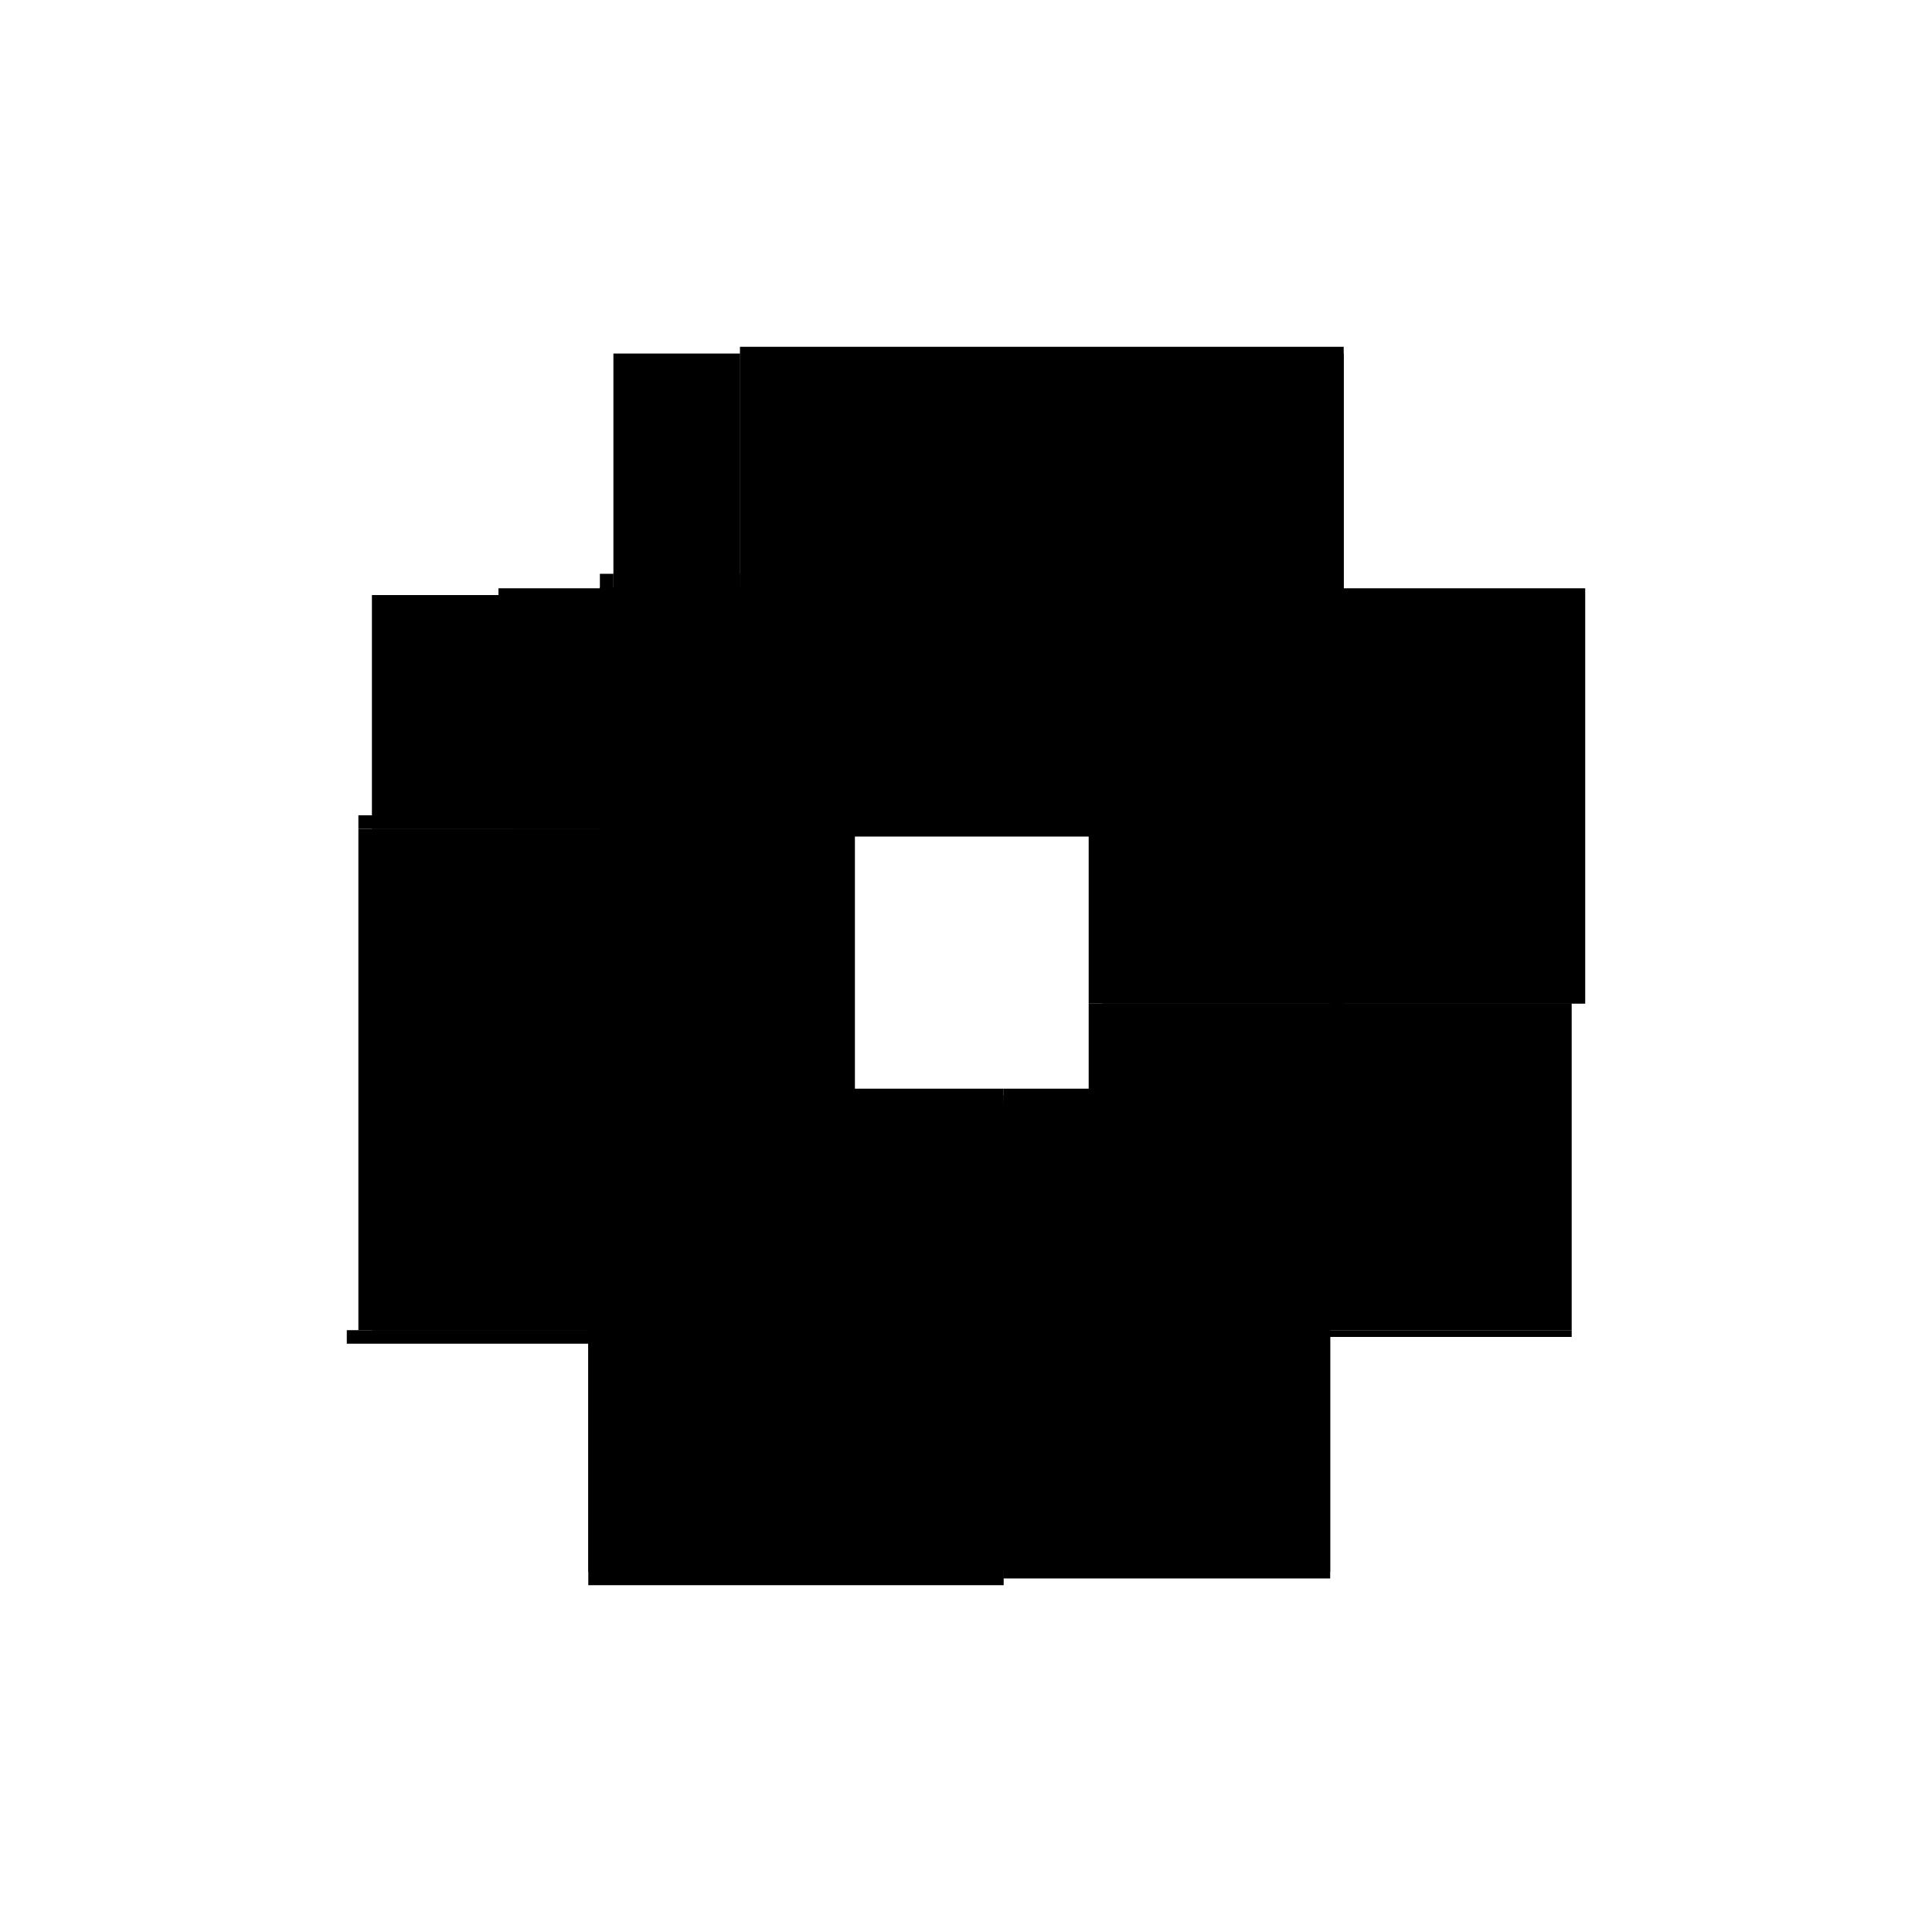 <?xml version="1.0" encoding="utf-8" ?>
<svg xmlns="http://www.w3.org/2000/svg" xmlns:ev="http://www.w3.org/2001/xml-events" xmlns:xlink="http://www.w3.org/1999/xlink" baseProfile="full" height="100%" version="1.1" viewBox="-1,-1,2,2" width="100%">
  <defs>
    <style type="text/css"><![CDATA[.vectorEffectClass {vector-effect: non-scaling-stroke;}]]></style>
  </defs>
  <line class="vectorEffectClass" fill="none" stroke="black" stroke-width="0.5" x1="-0.234" x2="0.391" y1="-0.391" y2="-0.391"/>
  <line class="vectorEffectClass" fill="none" stroke="black" stroke-width="0.5" x1="-0.22" x2="0.377" y1="-0.384" y2="-0.384"/>
  <line class="vectorEffectClass" fill="none" stroke="black" stroke-width="0.5" x1="-0.379" x2="-0.379" y1="0.377" y2="-0.142"/>
  <line class="vectorEffectClass" fill="none" stroke="black" stroke-width="0.5" x1="-0.365" x2="-0.365" y1="0.377" y2="-0.142"/>
  <line class="vectorEffectClass" fill="none" stroke="black" stroke-width="0.5" x1="-0.391" x2="0.039" y1="0.391" y2="0.391"/>
  <line class="vectorEffectClass" fill="none" stroke="black" stroke-width="0.5" x1="0.377" x2="0.377" y1="0.039" y2="-0.384"/>
  <line class="vectorEffectClass" fill="none" stroke="black" stroke-width="0.5" x1="0.391" x2="0.391" y1="0.039" y2="-0.384"/>
  <line class="vectorEffectClass" fill="none" stroke="black" stroke-width="0.5" x1="-0.365" x2="0.039" y1="0.377" y2="0.377"/>
  <line class="vectorEffectClass" fill="none" stroke="black" stroke-width="0.5" x1="0.039" x2="0.377" y1="0.384" y2="0.384"/>
  <line class="vectorEffectClass" fill="none" stroke="black" stroke-width="0.5" x1="0.377" x2="0.377" y1="0.377" y2="0.039"/>
  <line class="vectorEffectClass" fill="none" stroke="black" stroke-width="0.5" x1="0.039" x2="0.377" y1="0.377" y2="0.377"/>
  <line class="vectorEffectClass" fill="none" stroke="black" stroke-width="0.5" x1="-0.234" x2="-0.234" y1="-0.156" y2="-0.384"/>
  <line class="vectorEffectClass" fill="none" stroke="black" stroke-width="0.5" x1="-0.22" x2="-0.22" y1="-0.156" y2="-0.384"/>
  <line class="vectorEffectClass" fill="none" stroke="black" stroke-width="0.5" x1="-0.365" x2="-0.365" y1="-0.156" y2="-0.384"/>
  <line class="vectorEffectClass" fill="none" stroke="black" stroke-width="0.5" x1="-0.365" x2="-0.22" y1="-0.142" y2="-0.142"/>
  <line class="vectorEffectClass" fill="none" stroke="black" stroke-width="0.5" x1="-0.365" x2="-0.234" y1="-0.156" y2="-0.156"/>
  <line class="vectorEffectClass" fill="none" stroke="black" stroke-width="0.5" x1="-0.365" x2="-0.234" y1="-0.384" y2="-0.384"/>
  <line class="vectorEffectClass" fill="none" stroke="black" stroke-width="0.5" x1="-0.391" x2="-0.391" y1="0.391" y2="0.377"/>
  <line class="vectorEffectClass" fill="none" stroke="black" stroke-width="0.5" x1="-0.379" x2="-0.379" y1="-0.142" y2="-0.156"/>
  <line class="vectorEffectClass" fill="none" stroke="black" stroke-width="0.5" x1="-0.22" x2="-0.22" y1="-0.142" y2="-0.156"/>
  <line class="vectorEffectClass" fill="none" stroke="black" stroke-width="0.5" x1="-0.379" x2="-0.365" y1="0.377" y2="0.377"/>
  <line class="vectorEffectClass" fill="none" stroke="black" stroke-width="0.5" x1="-0.379" x2="-0.365" y1="-0.142" y2="-0.142"/>
  <line class="vectorEffectClass" fill="none" stroke="black" stroke-width="0.5" x1="-0.234" x2="-0.22" y1="-0.384" y2="-0.384"/>
  <line class="vectorEffectClass" fill="none" stroke="black" stroke-width="0.5" x1="0.377" x2="0.391" y1="-0.384" y2="-0.384"/>
  <line class="vectorEffectClass" fill="none" stroke="black" stroke-width="0.5" x1="-0.234" x2="-0.22" y1="-0.156" y2="-0.156"/>
  <line class="vectorEffectClass" fill="none" stroke="black" stroke-width="0.5" x1="0.377" x2="0.391" y1="0.039" y2="0.039"/>
  <line class="vectorEffectClass" fill="none" stroke="black" stroke-width="0.5" x1="-0.379" x2="-0.365" y1="-0.156" y2="-0.156"/>
  <line class="vectorEffectClass" fill="none" stroke="black" stroke-width="0.5" x1="-0.365" x2="-0.365" y1="-0.142" y2="-0.156"/>
  <line class="vectorEffectClass" fill="none" stroke="black" stroke-width="0.5" x1="-0.391" x2="-0.379" y1="0.377" y2="0.377"/>
  <line class="vectorEffectClass" fill="none" stroke="black" stroke-width="0.5" x1="-0.234" x2="-0.234" y1="-0.384" y2="-0.391"/>
  <line class="vectorEffectClass" fill="none" stroke="black" stroke-width="0.5" x1="0.391" x2="0.391" y1="-0.384" y2="-0.391"/>
  <line class="vectorEffectClass" fill="none" stroke="black" stroke-width="0.5" x1="0.377" x2="0.377" y1="0.384" y2="0.377"/>
  <line class="vectorEffectClass" fill="none" stroke="black" stroke-width="0.5" x1="0.039" x2="0.039" y1="0.391" y2="0.384"/>
  <line class="vectorEffectClass" fill="none" stroke="black" stroke-width="0.5" x1="0.039" x2="0.039" y1="0.384" y2="0.377"/>
  <line class="vectorEffectClass" fill="none" stroke="black" stroke-dasharray="5.0 5.0" stroke-width="0.5" x1="-0.365" x2="0.039" y1="0.384" y2="0.384"/>
  <line class="vectorEffectClass" fill="none" stroke="black" stroke-dasharray="5.0 5.0" stroke-width="0.5" x1="-0.365" x2="-0.365" y1="0.384" y2="0.377"/>
</svg>
